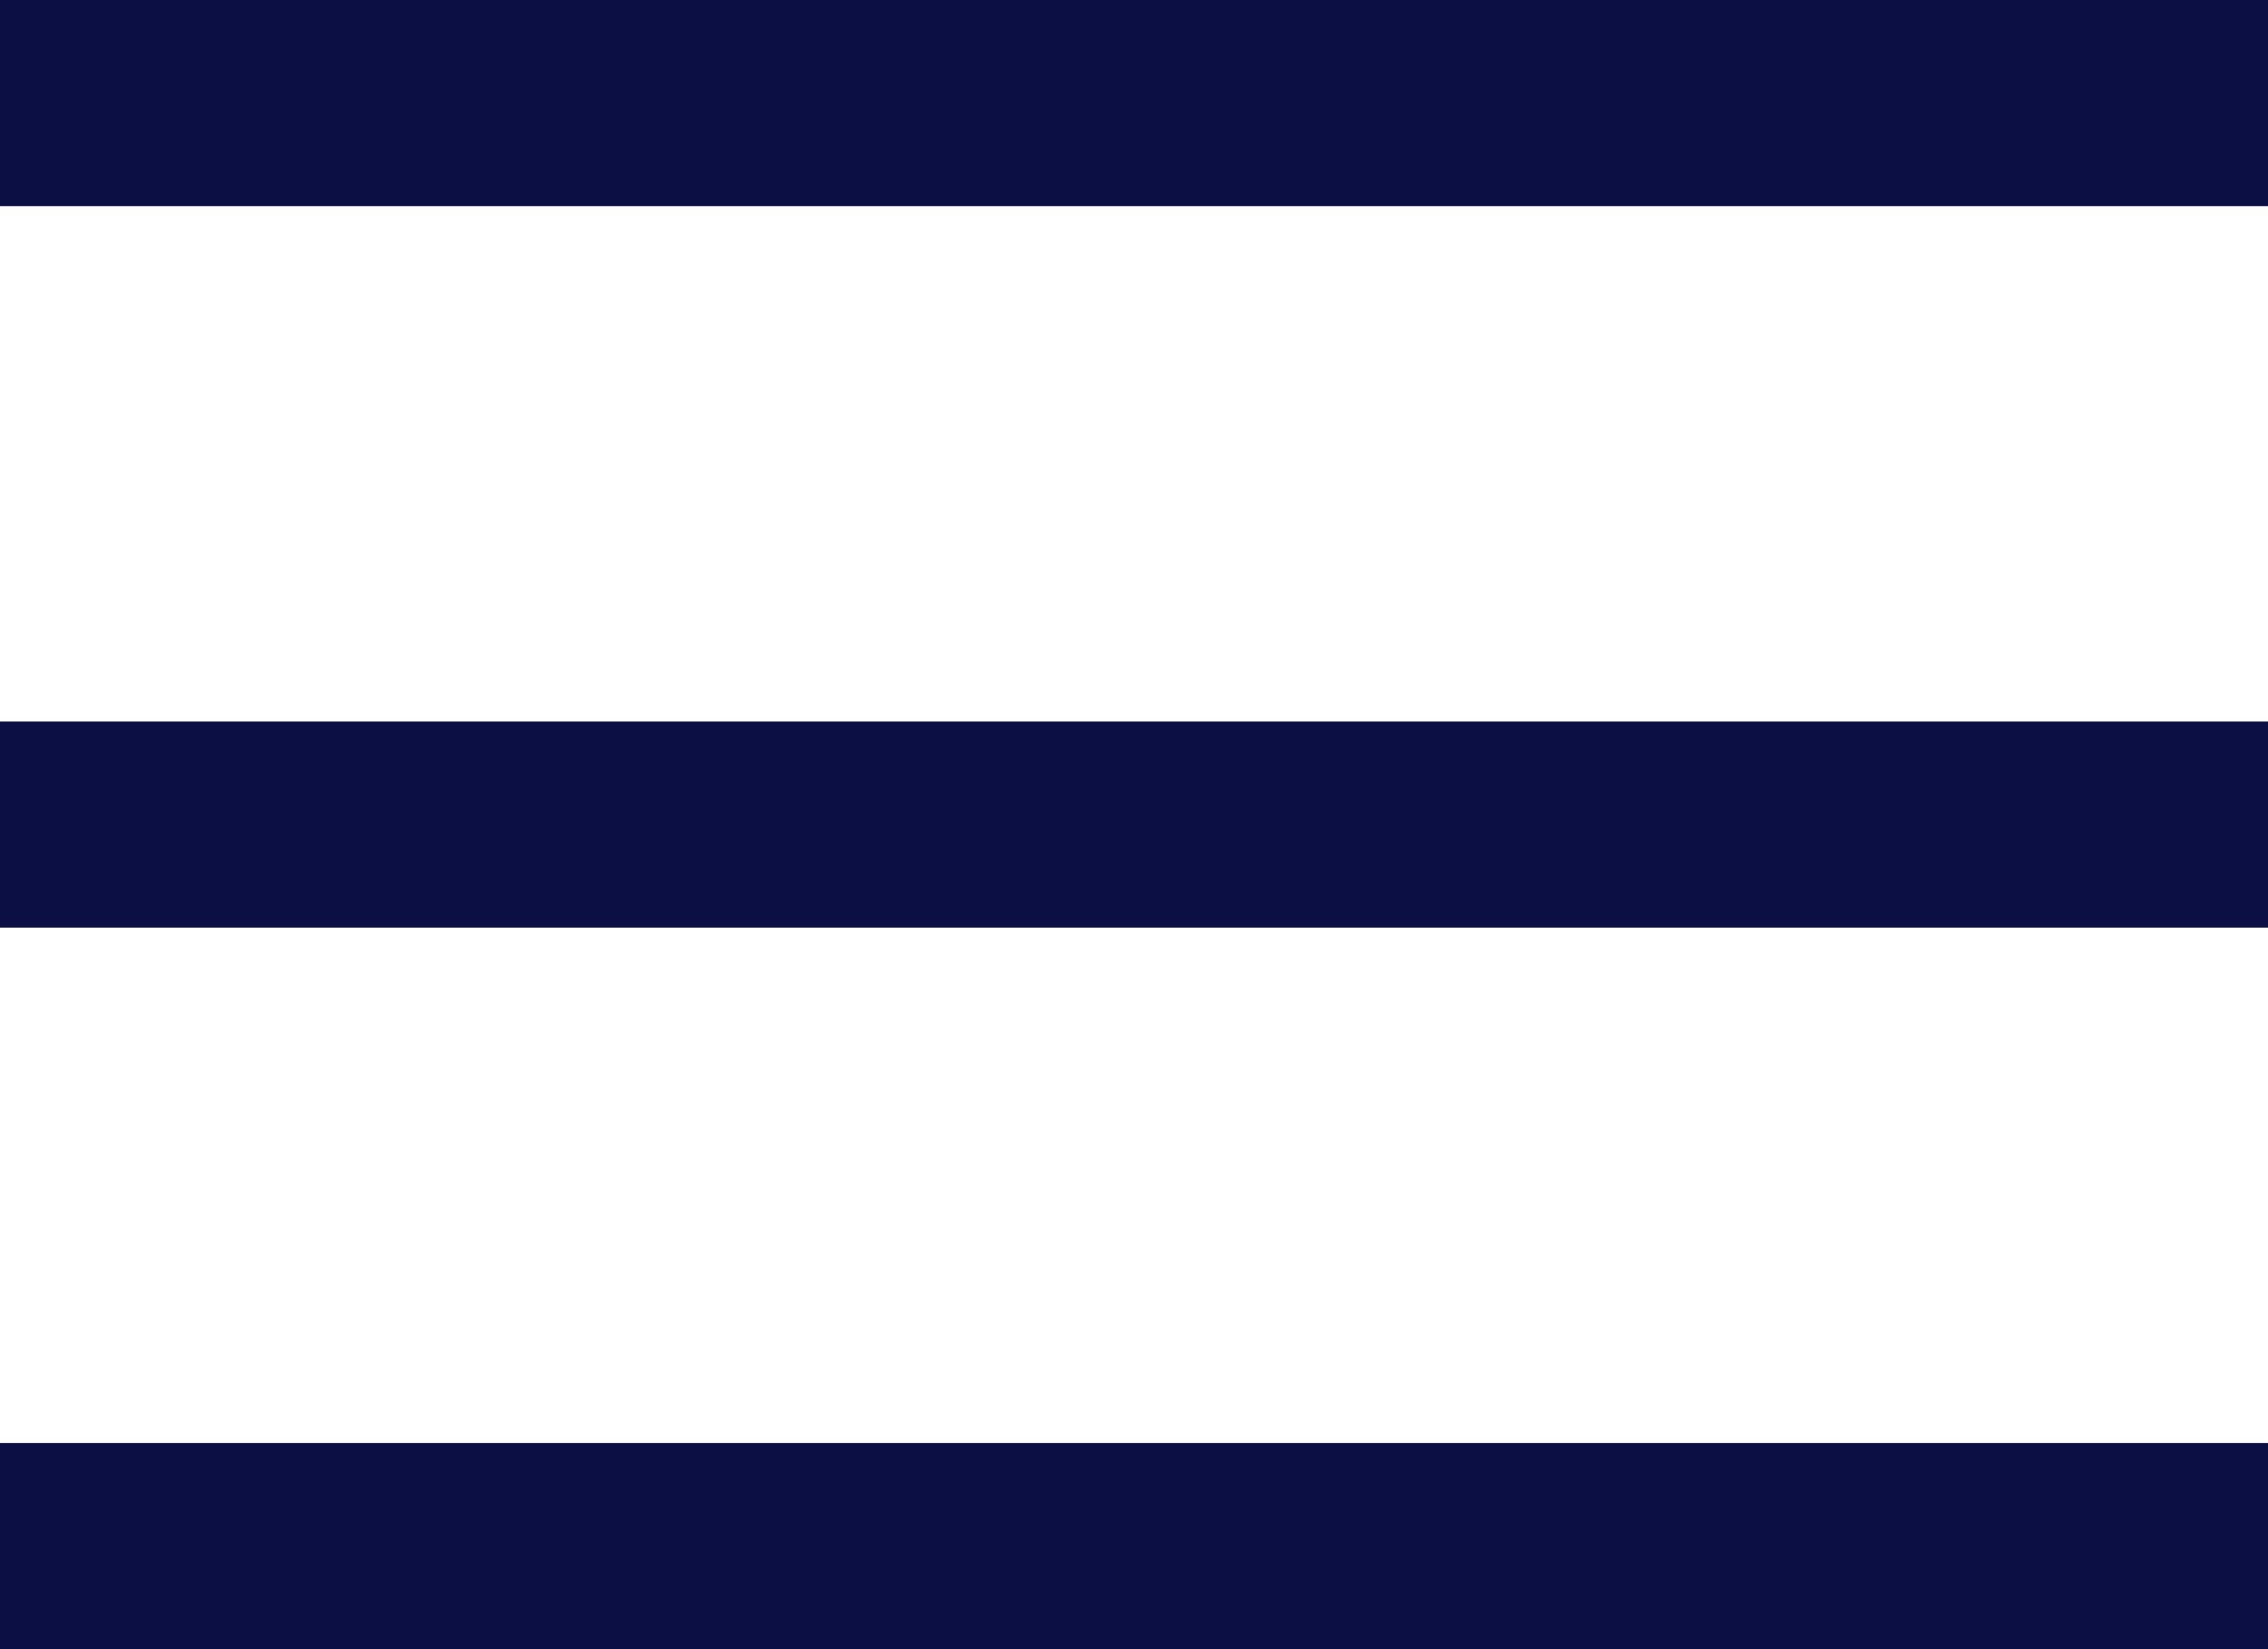 <svg width="22" height="16" viewBox="0 0 22 16" fill="none" xmlns="http://www.w3.org/2000/svg">
<rect y="7" width="22" height="2" fill="#0C0F44"/>
<rect width="22" height="2" fill="#0C0F44"/>
<rect y="14" width="22" height="2" fill="#0C0F44"/>
</svg>
